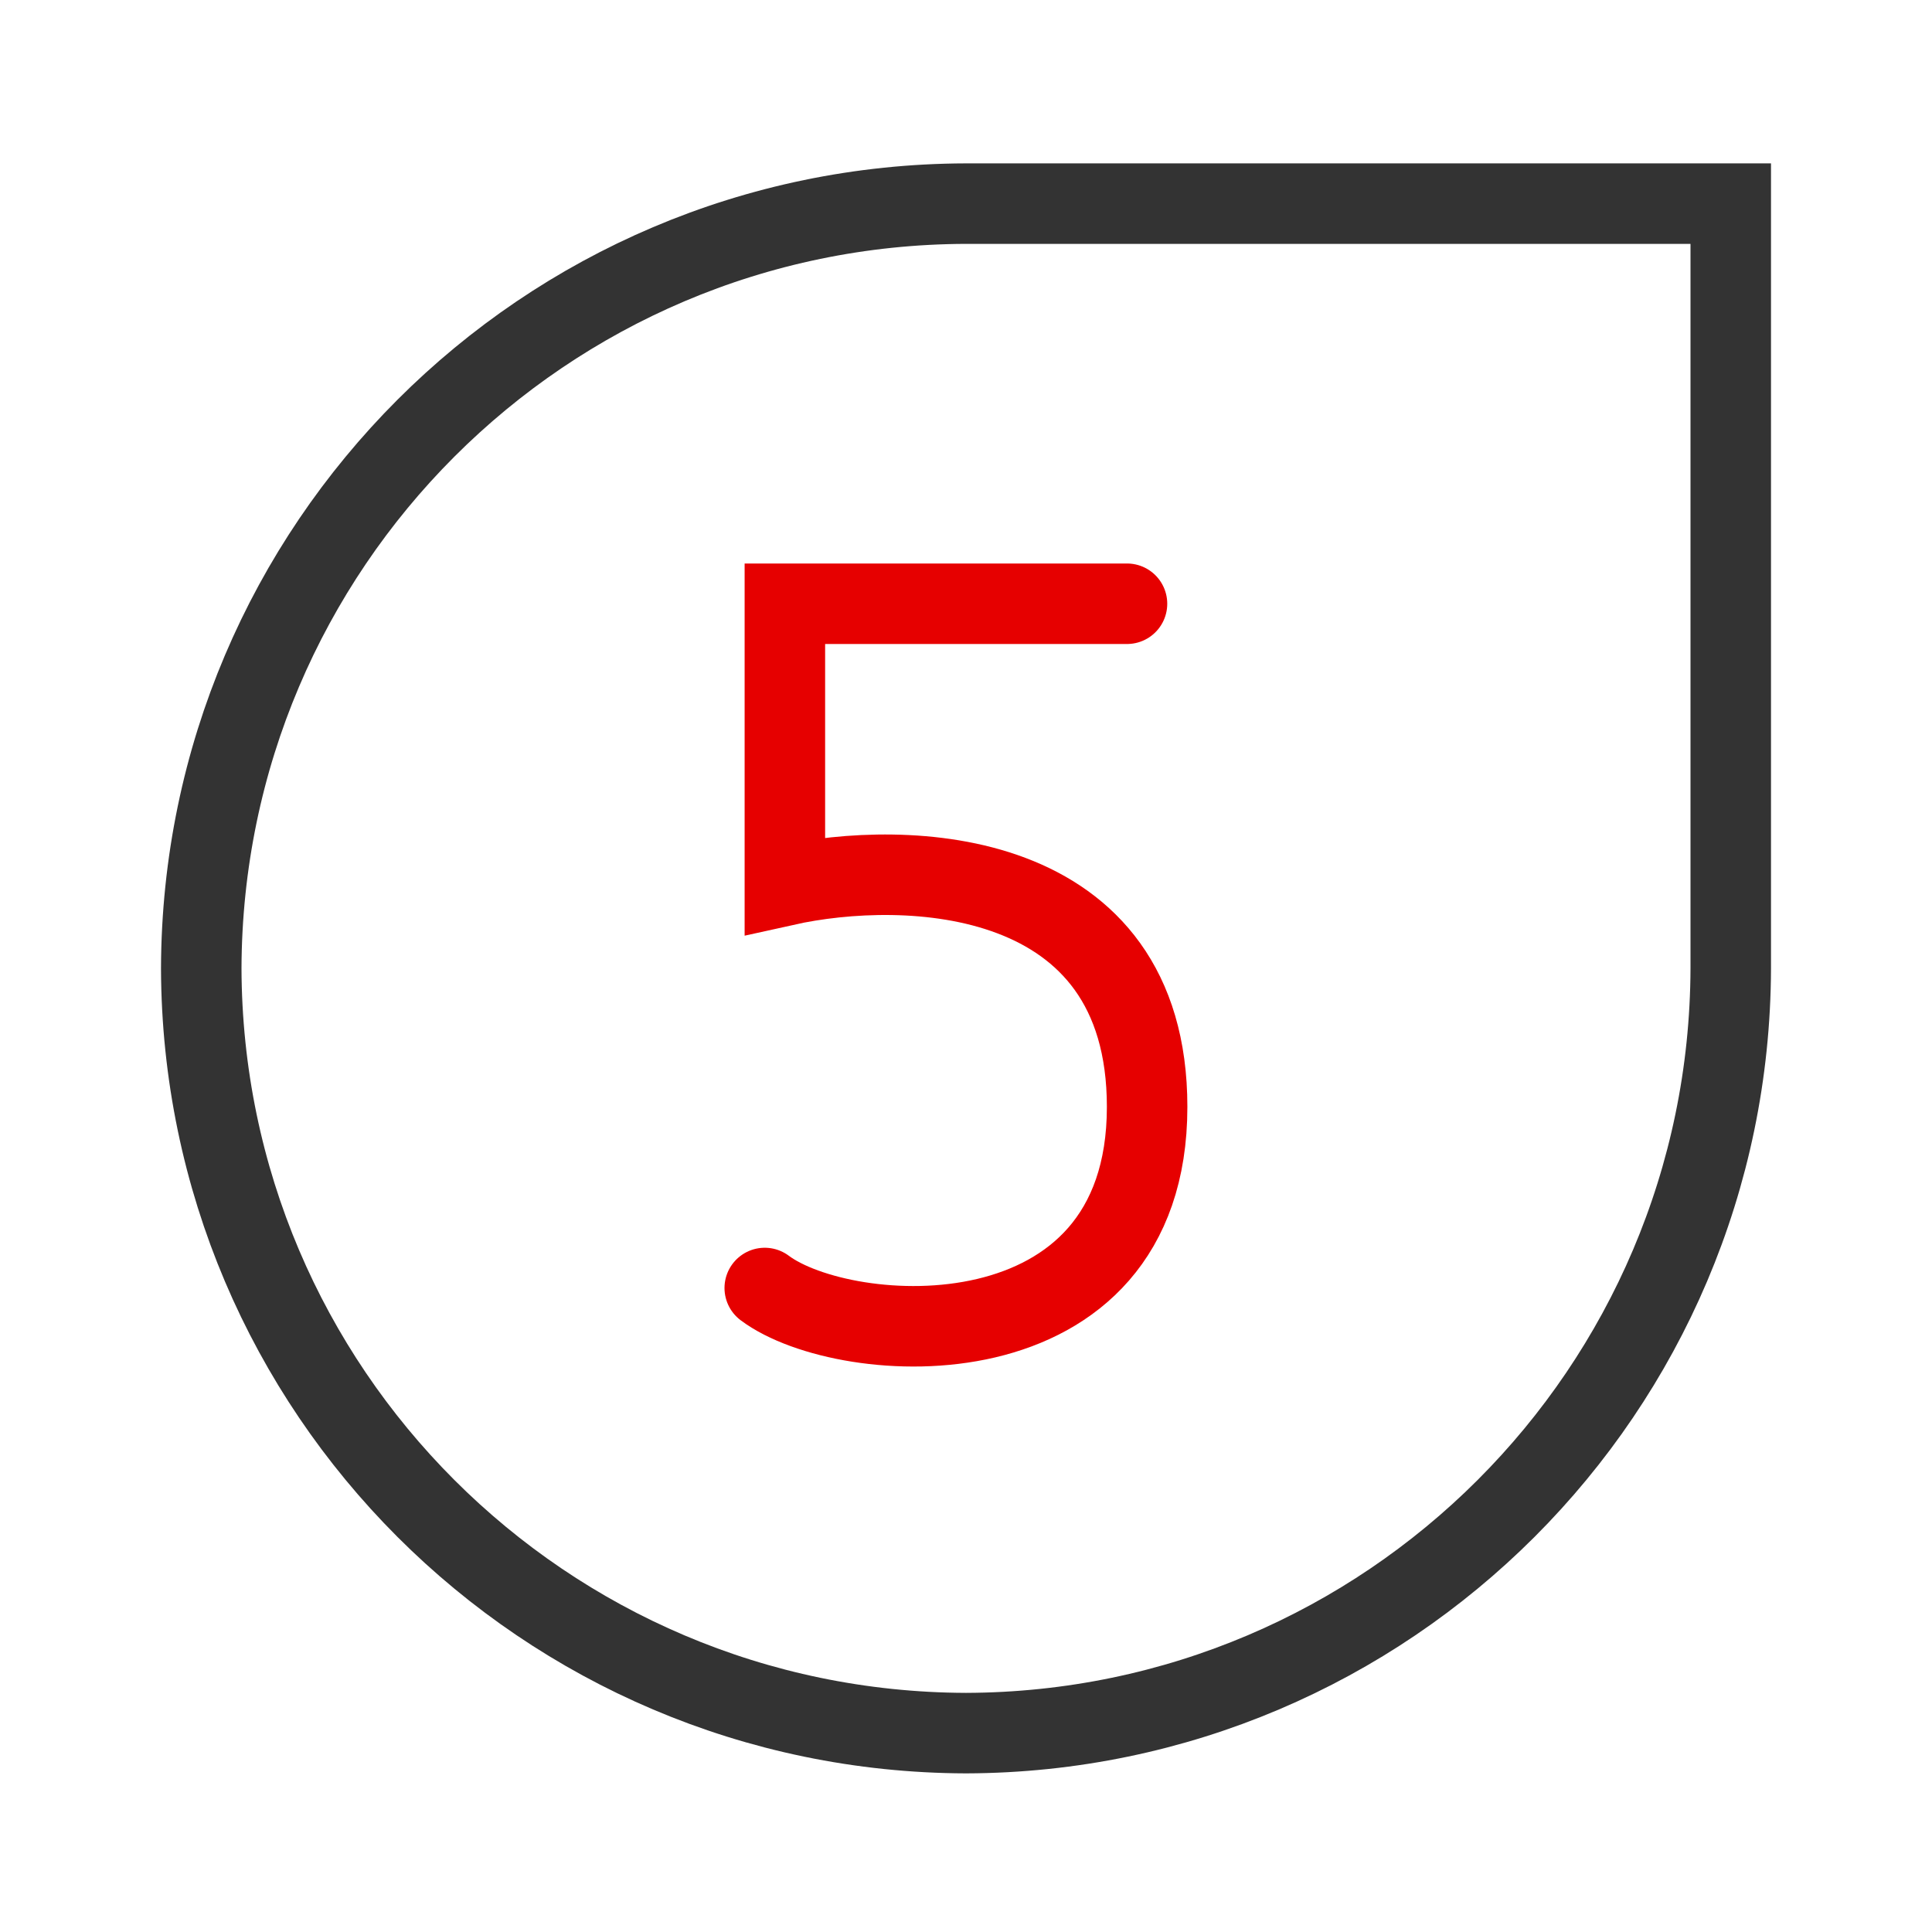 <svg width="48" height="48" viewBox="0 0 48 48" fill="none" xmlns="http://www.w3.org/2000/svg">
<path d="M43 24.059C42.969 34.539 34.48 43.027 24 43.059C13.52 43.027 5.031 34.539 5 24.059C5.031 13.578 13.52 5.086 24 5.059H43V24.059Z" stroke="#333333" stroke-width="2"/>
<path d="M28 15H19.5V22C22.5 21.333 28.5 21.5 28.5 27.5C28.5 34 21 33.5 19 32" stroke="#E60000" stroke-width="2" stroke-linecap="round"/>
</svg>
